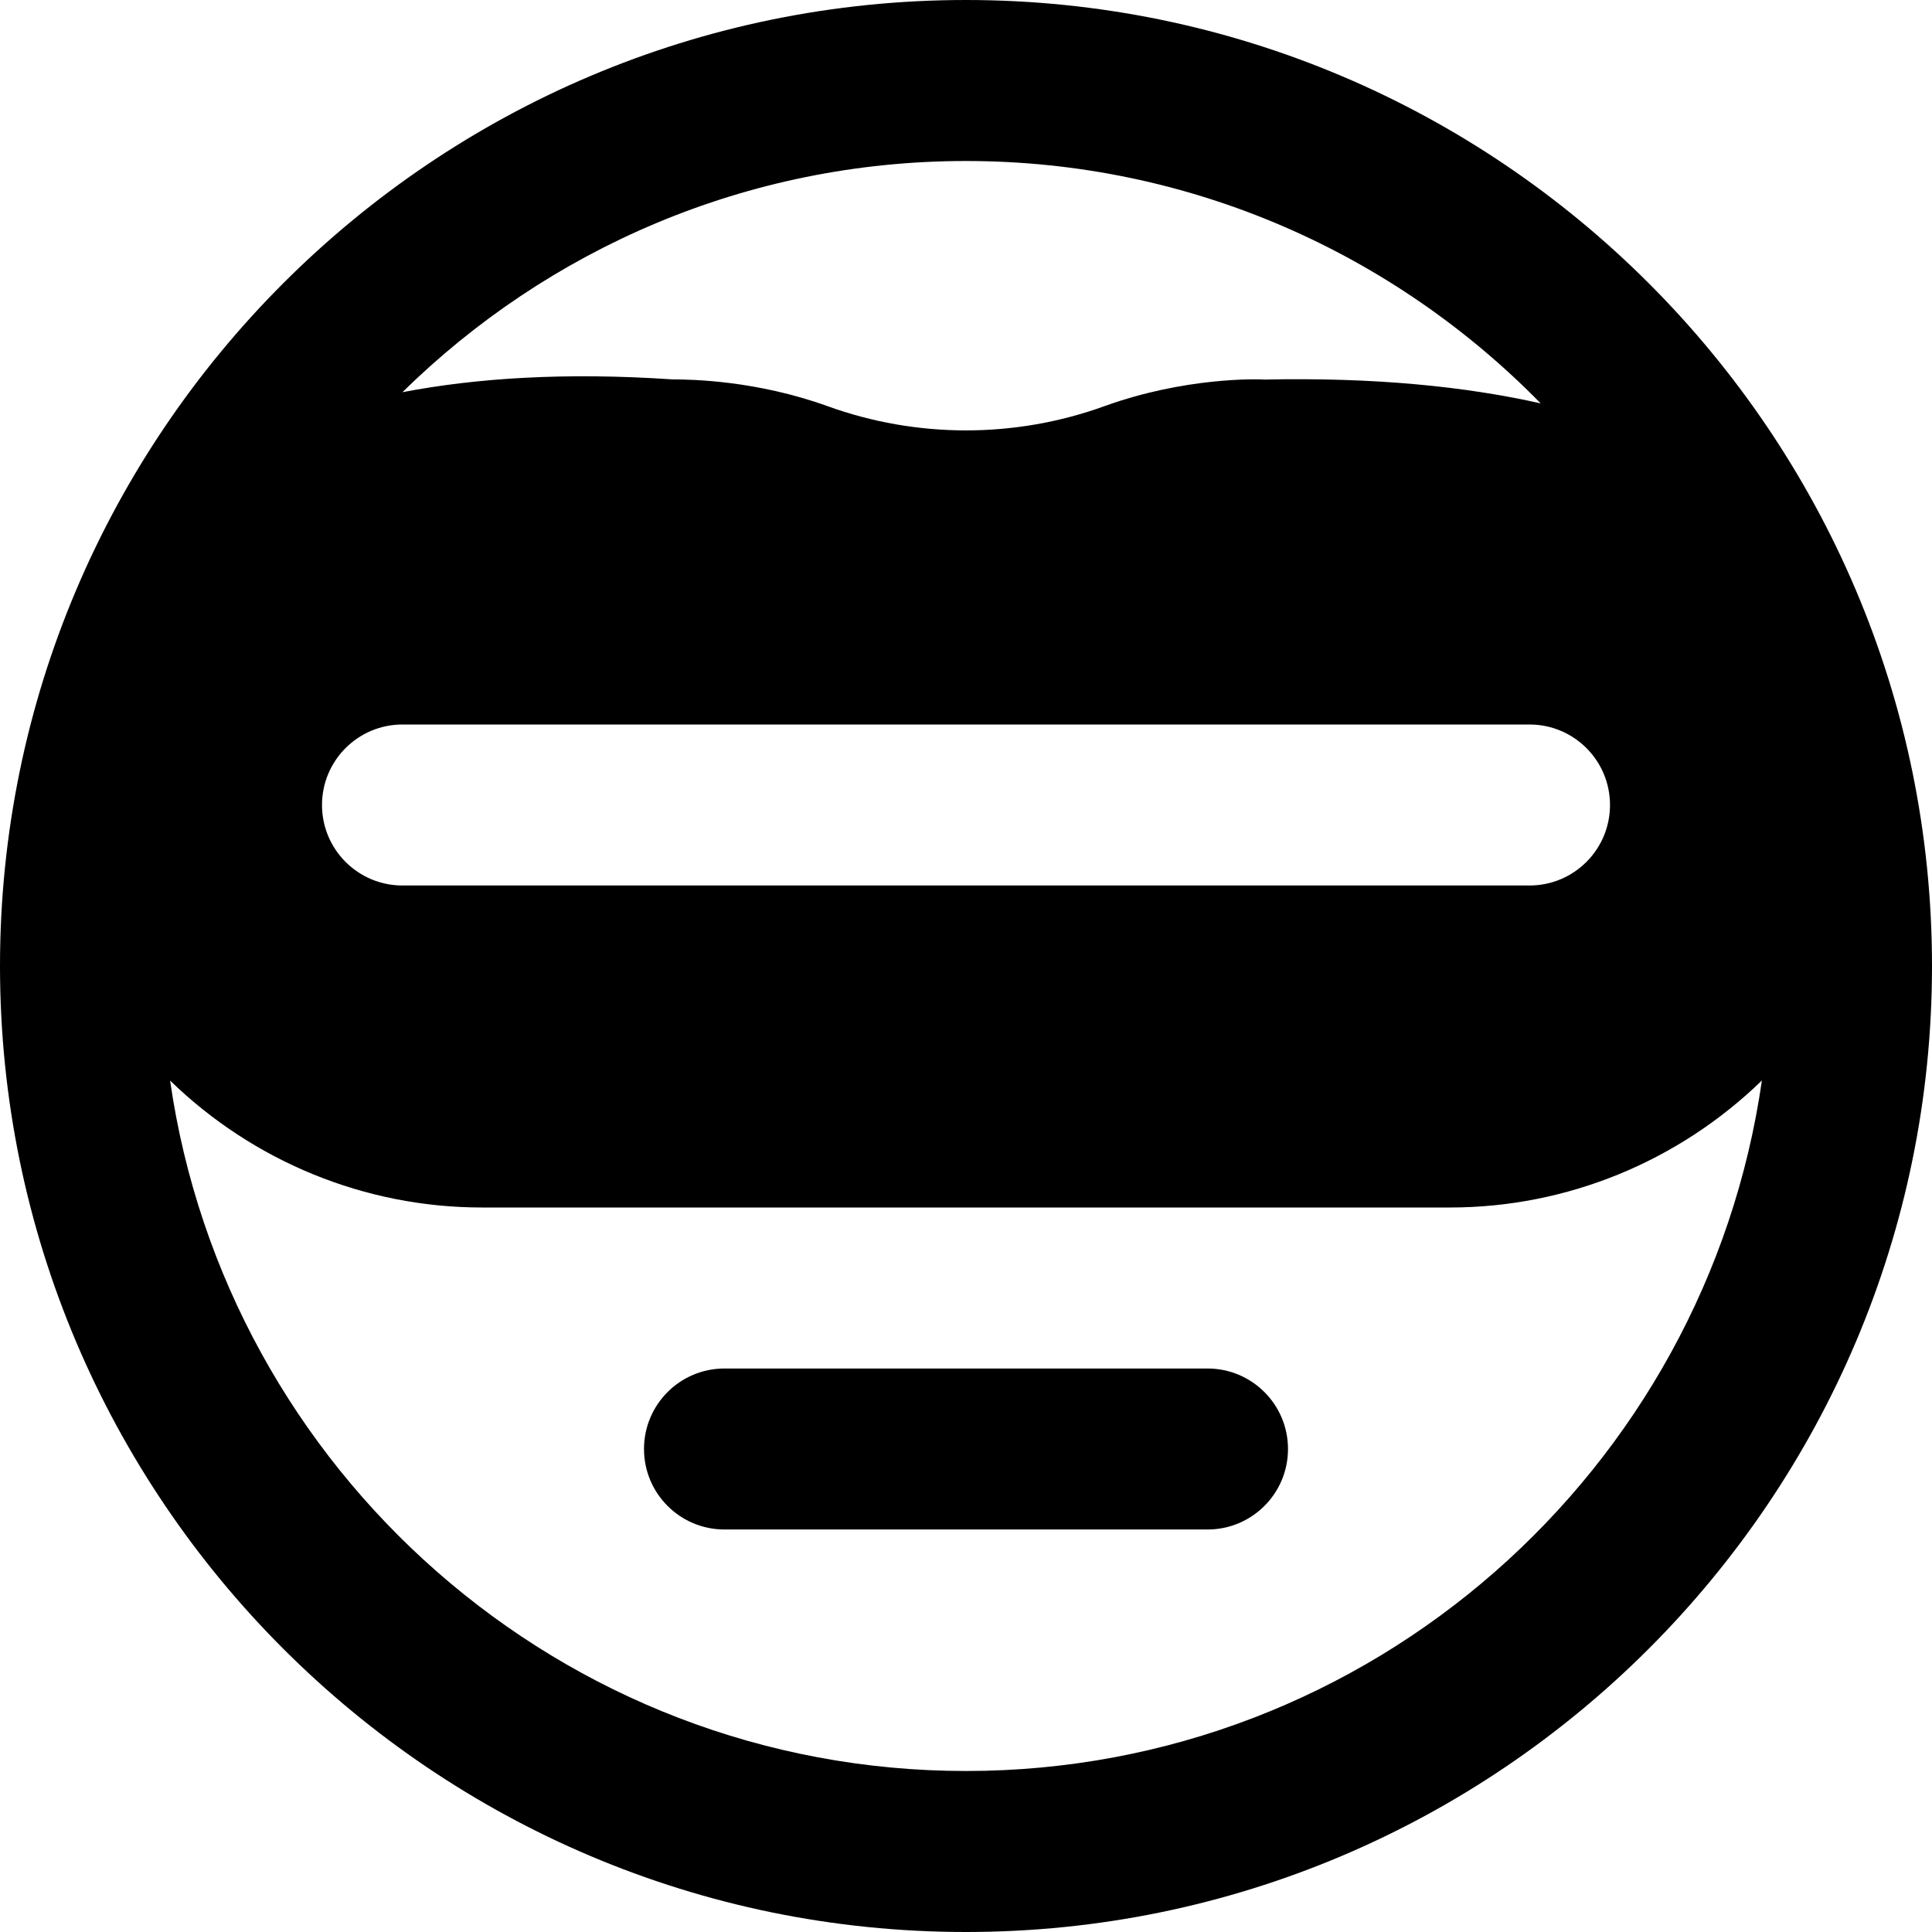 <?xml version="1.0" encoding="iso-8859-1"?>
<!-- Uploaded to: SVG Repo, www.svgrepo.com, Generator: SVG Repo Mixer Tools -->
<svg fill="#000000" height="800px" width="800px" version="1.1" id="Layer_1" xmlns="http://www.w3.org/2000/svg" xmlns:xlink="http://www.w3.org/1999/xlink" 
	 viewBox="0 0 512 512" xml:space="preserve">
<g>
	<g>
		<path d="M256,0C114.837,0,0,114.837,0,256s114.837,256,256,256s256-114.837,256-256S397.163,0,256,0z M256,42.667
			c59.627,0,113.557,24.661,152.299,64.235c-19.84-4.459-43.904-6.933-73.173-6.315c-2.155-0.149-21.184-0.619-42.411,7.04
			c-23.68,8.576-49.749,8.576-73.429,0c-18.773-6.763-35.861-7.083-41.024-7.083c-28.48-1.92-52.011-0.363-71.616,3.392
			C145.152,66.091,197.867,42.667,256,42.667z M106.667,192h298.667c11.797,0,21.333,9.557,21.333,21.333
			s-9.536,21.333-21.333,21.333H106.667c-11.797,0-21.333-9.557-21.333-21.333S94.869,192,106.667,192z M256,469.333
			c-107.285,0-196.096-79.701-210.923-182.976C67.136,307.797,96.683,320,127.701,320h256.576c31.019,0,60.565-12.224,82.645-33.664
			C452.117,389.611,363.307,469.333,256,469.333z"/>
	</g>
</g>
<g>
	<g>
		<path d="M320,362.667H192c-11.797,0-21.333,9.557-21.333,21.333s9.536,21.333,21.333,21.333h128
			c11.797,0,21.333-9.557,21.333-21.333S331.797,362.667,320,362.667z"/>
	</g>
</g>
</svg>